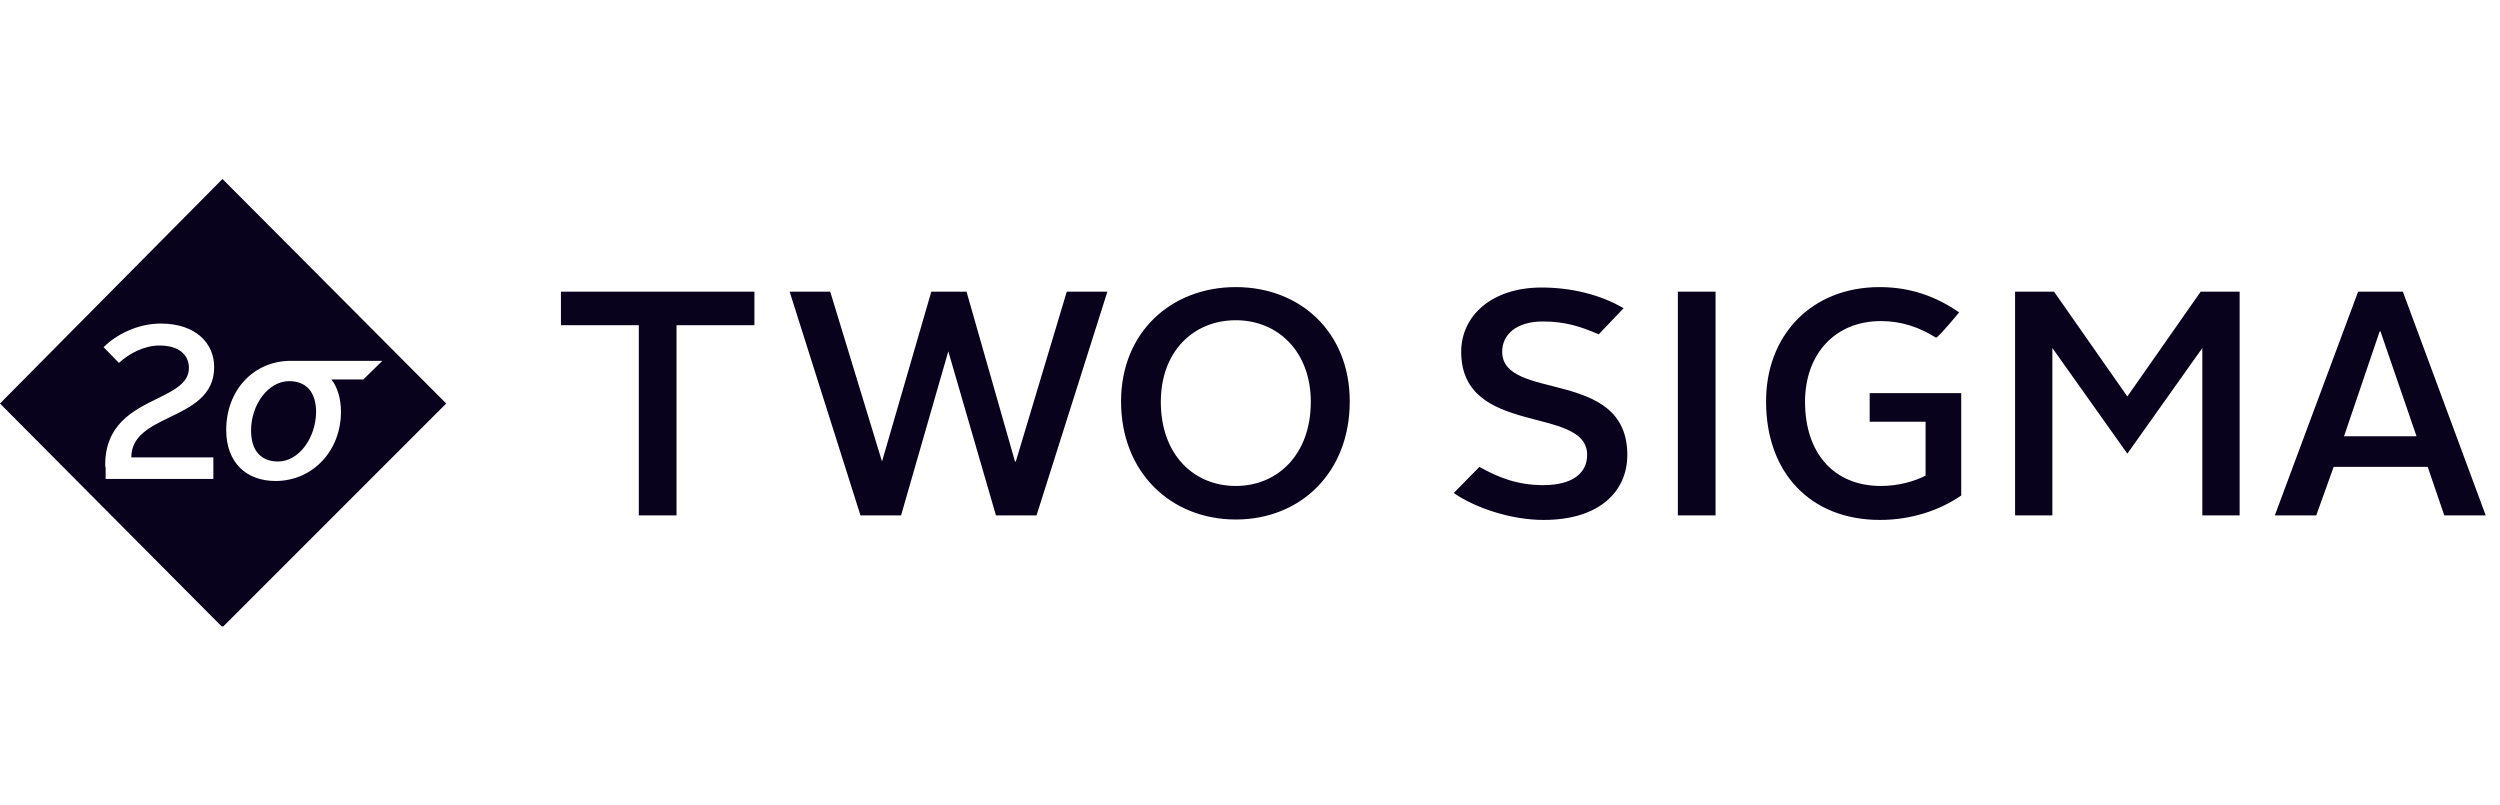 <svg width="149" height="48" viewBox="0 0 149 48" fill="none" xmlns="http://www.w3.org/2000/svg">
<g clip-path="url(#clip0_76_4744)">
<path d="M38.074 19.383H33.432V17.383H44.963V19.383H40.321V30.716H38.074V19.383ZM47.062 17.383H49.481L52.568 27.506L55.506 17.383H57.605L60.494 27.506H60.543L63.58 17.383H66L61.778 30.716H59.358L56.519 20.938L53.704 30.716H51.284L47.062 17.383ZM73.654 17.111C77.506 17.111 80.445 19.802 80.445 23.926C80.445 28.173 77.506 30.963 73.654 30.963C69.802 30.963 66.815 28.173 66.815 23.926C66.815 19.802 69.802 17.111 73.654 17.111V17.111ZM73.654 28.963C76.124 28.963 78.124 27.111 78.124 23.951C78.124 20.963 76.173 19.086 73.654 19.086C71.136 19.086 69.185 20.938 69.185 23.951C69.185 27.086 71.136 28.963 73.654 28.963ZM100 17.383H102.247V30.716H100V23.259V17.383ZM112.025 17.111C113.877 17.111 115.407 17.679 116.765 18.617C116.765 18.617 115.482 20.173 115.383 20.123C114.395 19.506 113.333 19.136 112.099 19.136C109.383 19.136 107.58 21.086 107.58 23.951C107.58 26.988 109.284 28.963 112.099 28.963C113.136 28.963 114.099 28.691 114.765 28.346V25.136H111.432V23.432H116.889V29.531C115.605 30.42 113.901 30.988 112.049 30.988C107.877 30.988 105.259 28.148 105.259 23.951C105.235 20.025 107.926 17.111 112.025 17.111V17.111ZM120.099 17.383H122.42L126.79 23.63L131.161 17.383H133.482V30.716H131.259V20.741L126.79 27.037L122.321 20.741V30.716H120.099V17.383ZM140.543 17.383H143.21L148.148 30.716H145.679L144.691 27.827H139.086L138.049 30.716H135.58L140.543 17.383V17.383ZM139.704 26H144.025L141.877 19.753H141.827L139.704 26V26ZM88.173 27.827C89.358 28.494 90.494 28.914 91.975 28.914C93.728 28.914 94.593 28.198 94.593 27.111C94.593 24.123 87.087 26.074 87.087 20.963C87.087 18.84 88.889 17.136 91.877 17.136C93.63 17.136 95.383 17.555 96.766 18.37L95.284 19.926C94.198 19.457 93.284 19.16 91.951 19.16C90.395 19.16 89.531 19.926 89.531 20.963C89.531 23.951 96.988 21.901 96.988 27.111C96.988 29.284 95.333 30.988 92 30.988C90.049 30.988 87.926 30.272 86.642 29.383L88.173 27.827Z" fill="rgb(8, 2, 28)"/>
<path fill-rule="evenodd" clip-rule="evenodd" d="M0 24.049L13.259 10.667L26.593 24.049L13.259 37.383L0 24.049ZM9.371 23.756C7.935 24.463 6.214 25.311 6.272 27.827H6.296V28.543H12.716V27.259H7.827C7.827 25.978 8.946 25.435 10.119 24.867C11.41 24.241 12.765 23.584 12.765 21.877C12.765 20.469 11.679 19.284 9.58 19.284C8.222 19.284 6.938 19.926 6.173 20.691L7.086 21.63C7.704 21.062 8.593 20.593 9.506 20.593C10.741 20.593 11.259 21.21 11.259 21.926C11.259 22.826 10.386 23.256 9.371 23.756ZM14.963 25.654C14.963 26.889 15.58 27.506 16.568 27.506C17.802 27.506 18.815 26.123 18.84 24.568C18.84 23.333 18.222 22.716 17.235 22.716C16 22.716 14.963 24.099 14.963 25.654ZM17.333 21.506H22.79L21.654 22.617H19.753C20.123 23.086 20.321 23.778 20.321 24.543C20.321 26.864 18.642 28.667 16.42 28.667C14.667 28.667 13.482 27.555 13.482 25.63C13.482 23.259 15.111 21.506 17.333 21.506Z" fill="rgb(8, 2, 28)"/>
</g>
<defs>
<clipPath id="clip0_76_4744">
<rect width="148.148" height="26.667" fill="white" transform="translate(0 10.667)"/>
</clipPath>
</defs>
</svg>

